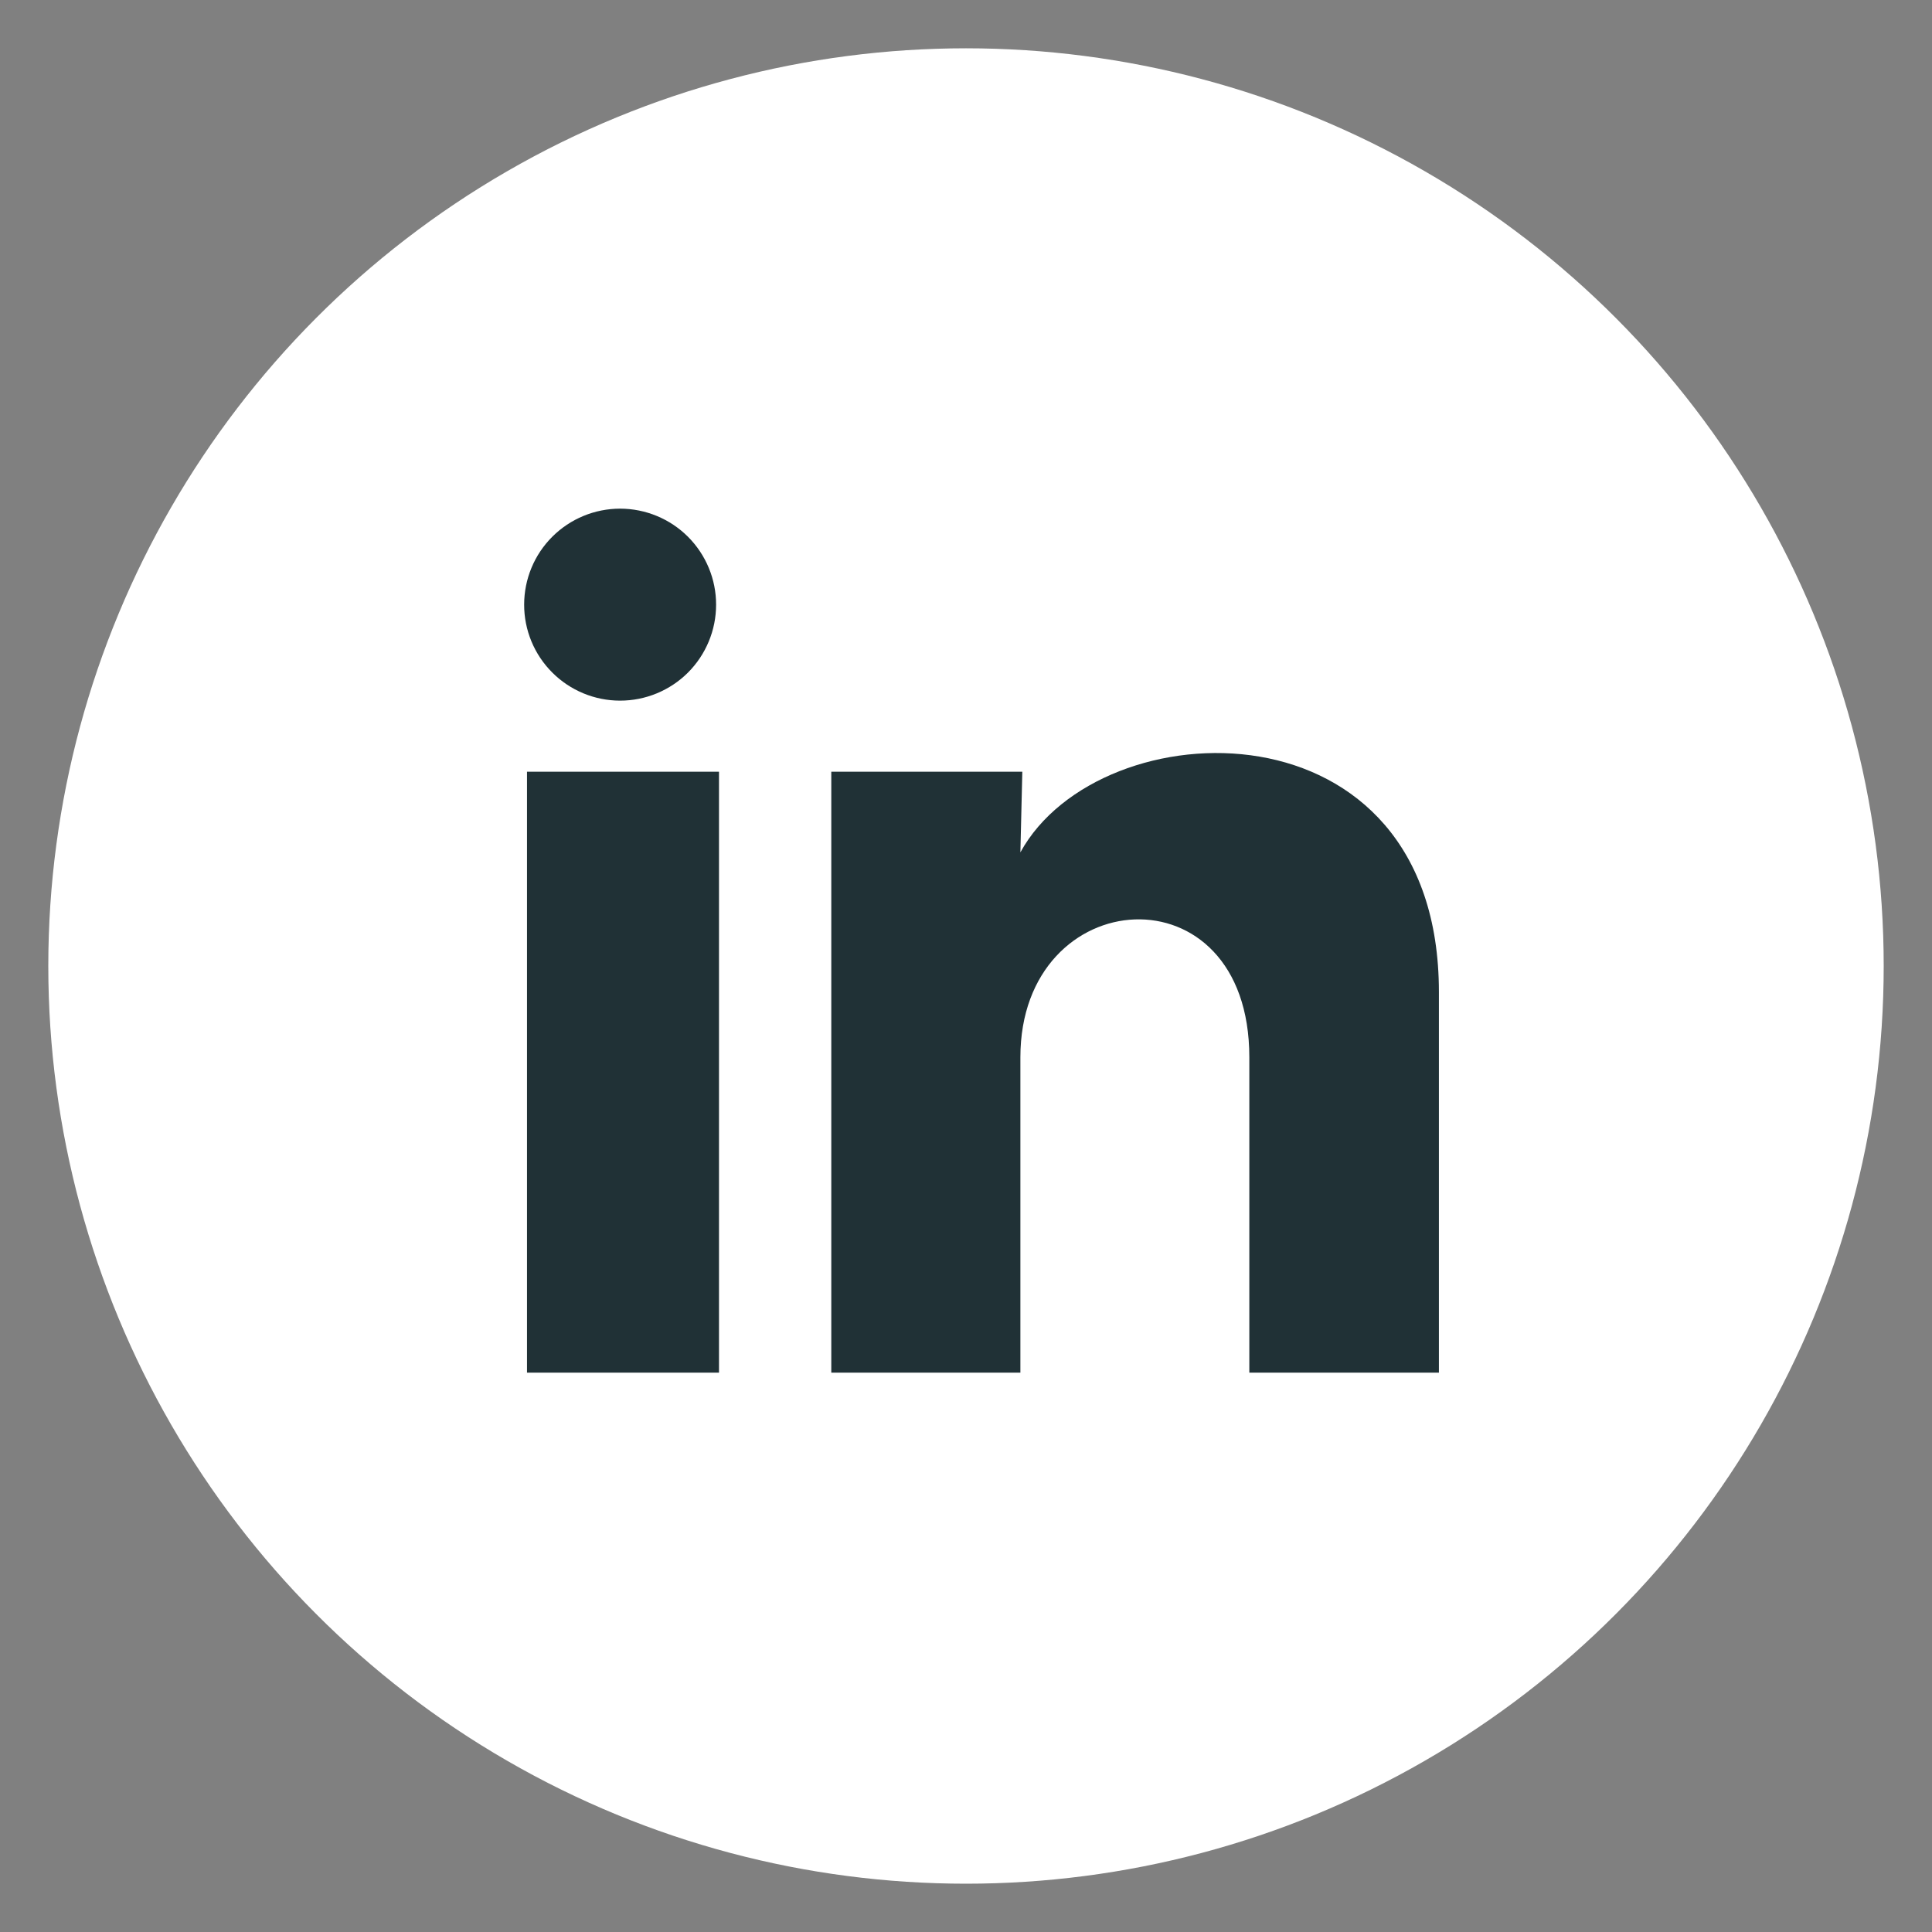 <svg xmlns="http://www.w3.org/2000/svg" width="50" height="50" viewBox="0 0 40 40">
    <rect x="0" y="0" width="40" height="40" fill="#808080" stroke="none"/>
    <circle cx="20" cy="20" r="18" fill="white" stroke="white" stroke-width="2"/>
<svg x="10" y="10" xmlns="http://www.w3.org/2000/svg" width="20" height="19" viewBox="0 0 20 19" fill="none">
  <path d="M4.826 2.52C4.826 3.047 4.616 3.552 4.244 3.925C3.871 4.297 3.365 4.506 2.838 4.506C2.311 4.506 1.805 4.296 1.433 3.923C1.06 3.55 0.851 3.045 0.852 2.518C0.852 1.991 1.061 1.485 1.434 1.113C1.807 0.74 2.313 0.531 2.84 0.531C3.367 0.532 3.872 0.741 4.245 1.114C4.617 1.487 4.827 1.993 4.826 2.52ZM4.886 5.978H0.911V18.419H4.886V5.978ZM11.166 5.978H7.211V18.419H11.126V11.89C11.126 8.253 15.866 7.915 15.866 11.89V18.419H19.791V10.539C19.791 4.408 12.776 4.636 11.126 7.647L11.166 5.978Z" fill="#203136"/>
</svg>
</svg>